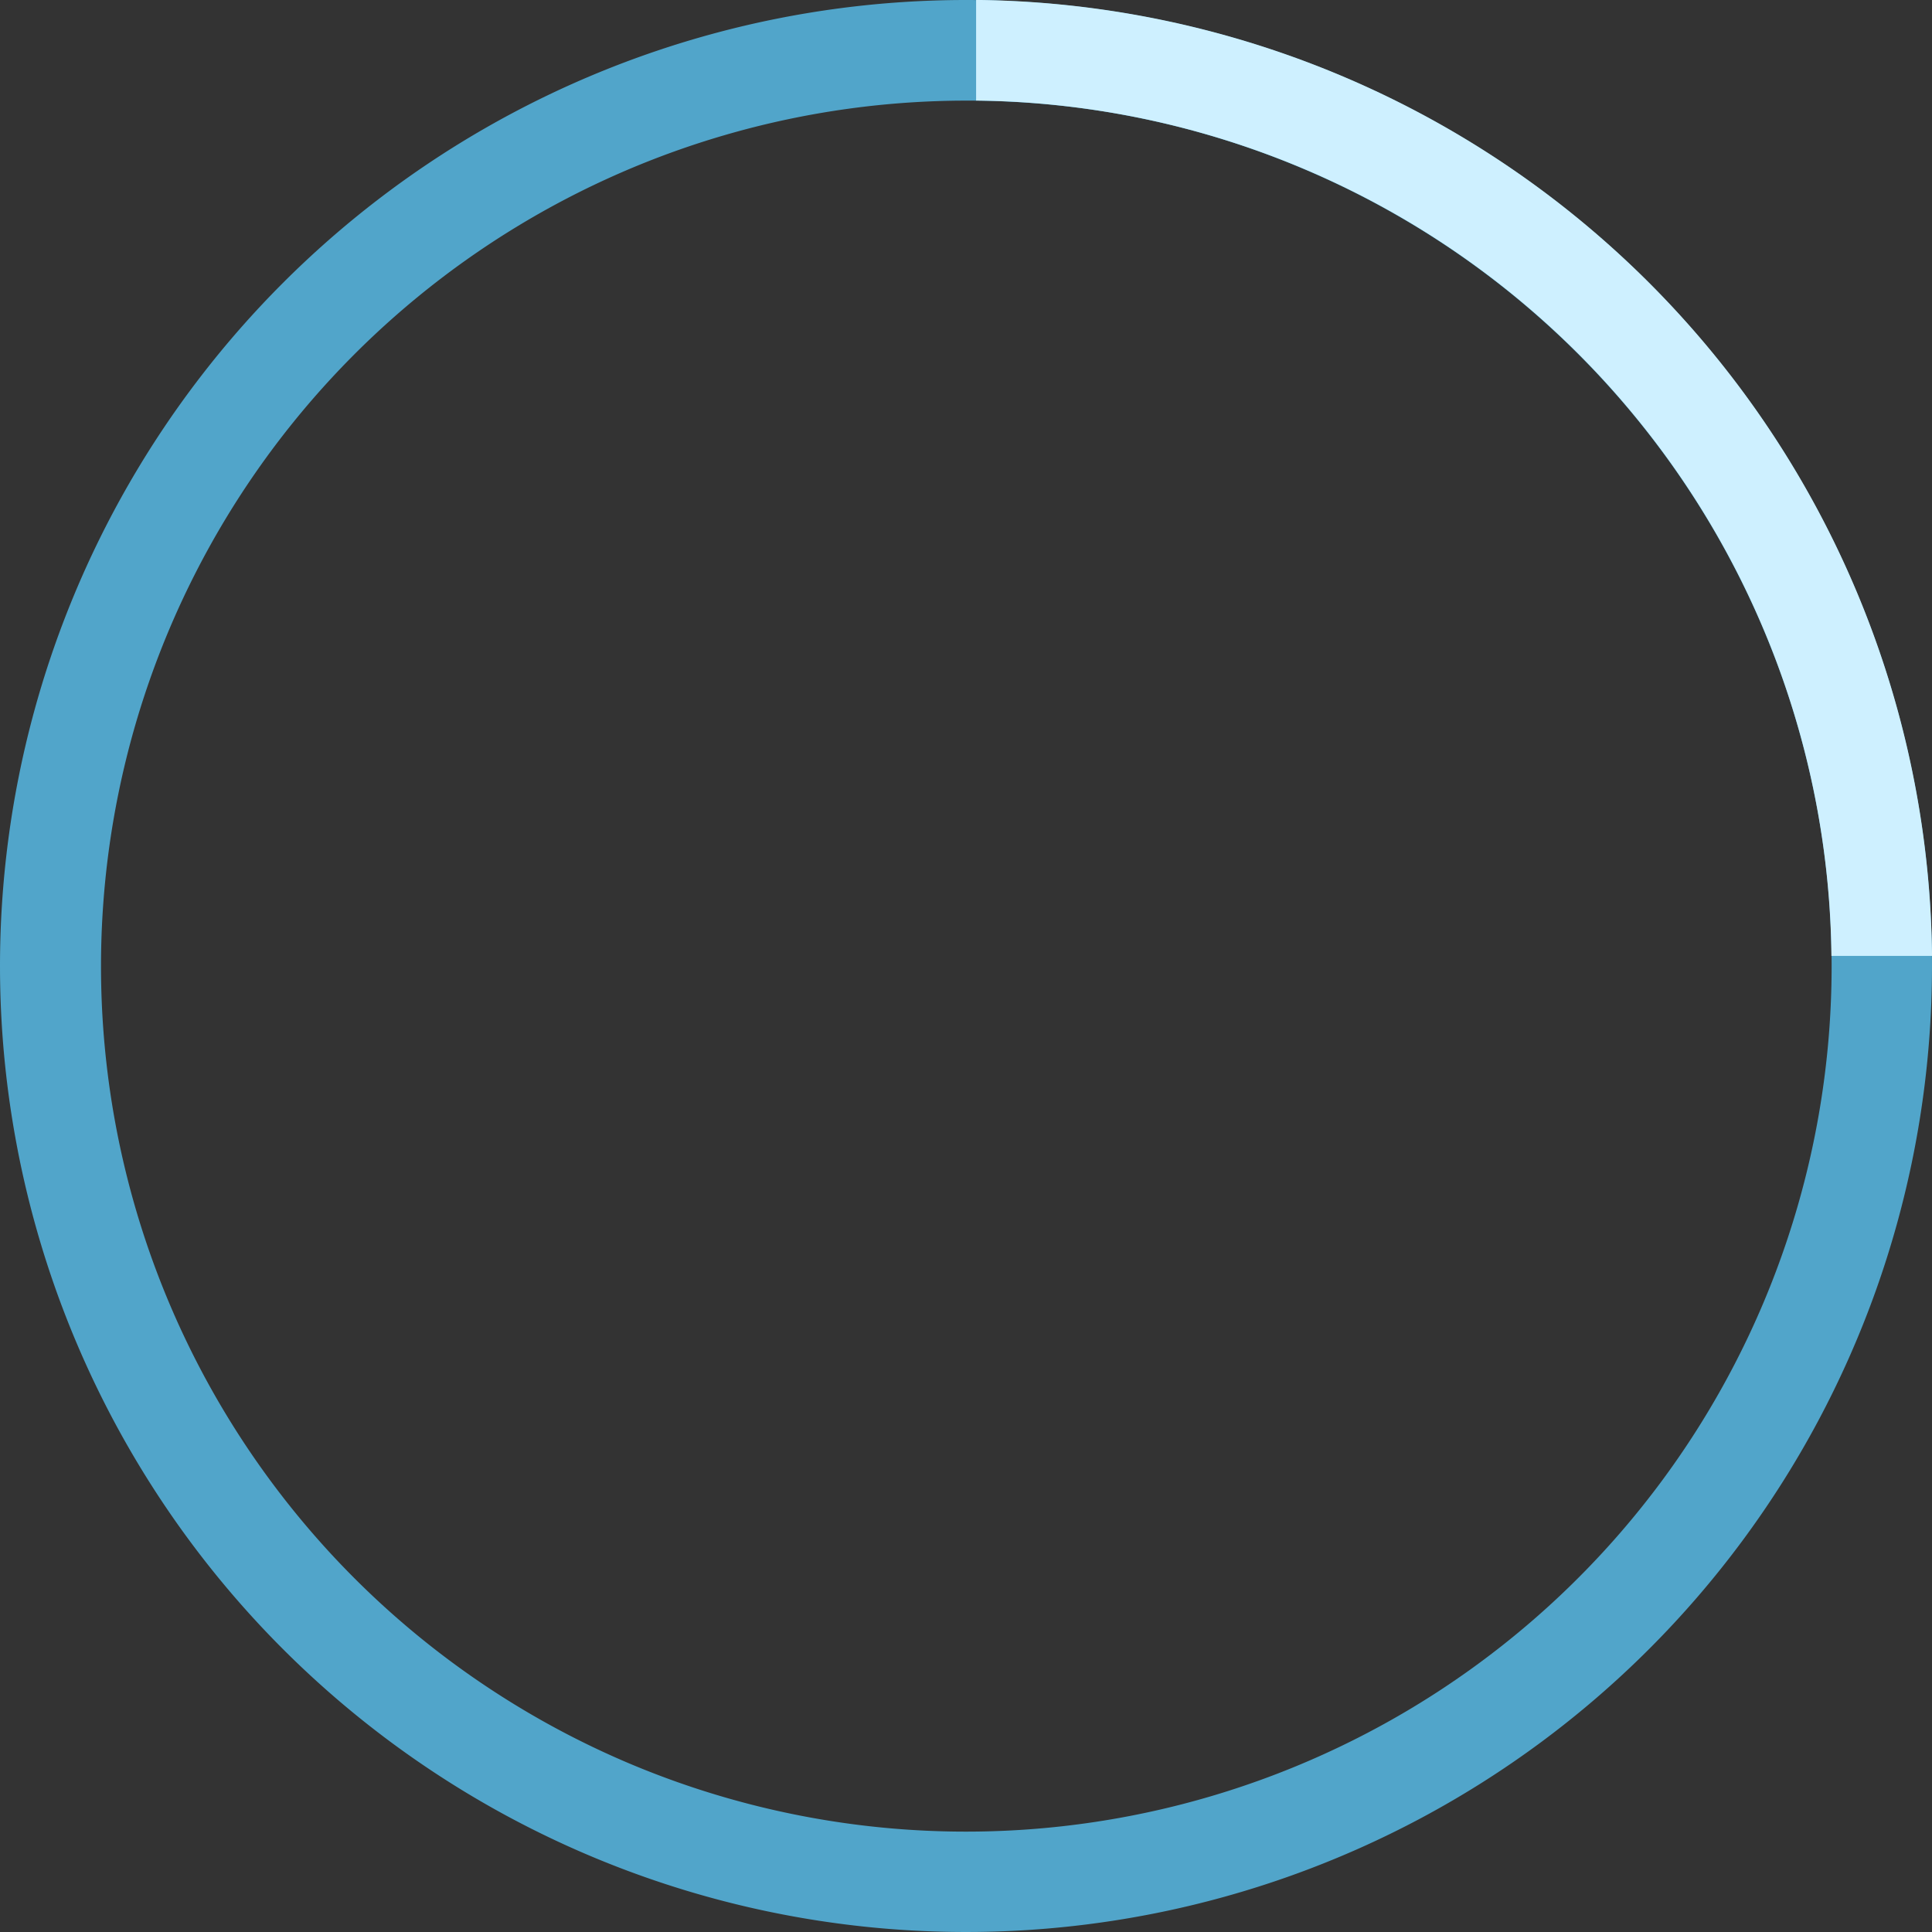 <svg xmlns="http://www.w3.org/2000/svg" width="96" height="96" viewBox="0 0 96 96">
  <rect x="0" y="0" width="96" height="96" fill="#333333" stroke="none"/>
  <g id="グループ_1157" data-name="グループ 1157" transform="translate(-5099 -267)">
    <path id="楕円形_4" data-name="楕円形 4" d="M48,5A43.013,43.013,0,0,0,31.264,87.623,43.012,43.012,0,0,0,64.736,8.377,42.726,42.726,0,0,0,48,5m0-5A48,48,0,1,1,0,48,48,48,0,0,1,48,0Z" transform="translate(5099 267)" fill="#51a5ca"/>
    <path id="交差_1" data-name="交差 1" d="M91,55.5A42.96,42.96,0,0,0,48.5,13V8A48,48,0,0,1,96,55.5Z" transform="translate(5099.002 258.997)" fill="#cef0ff"/>
  </g>
</svg>
